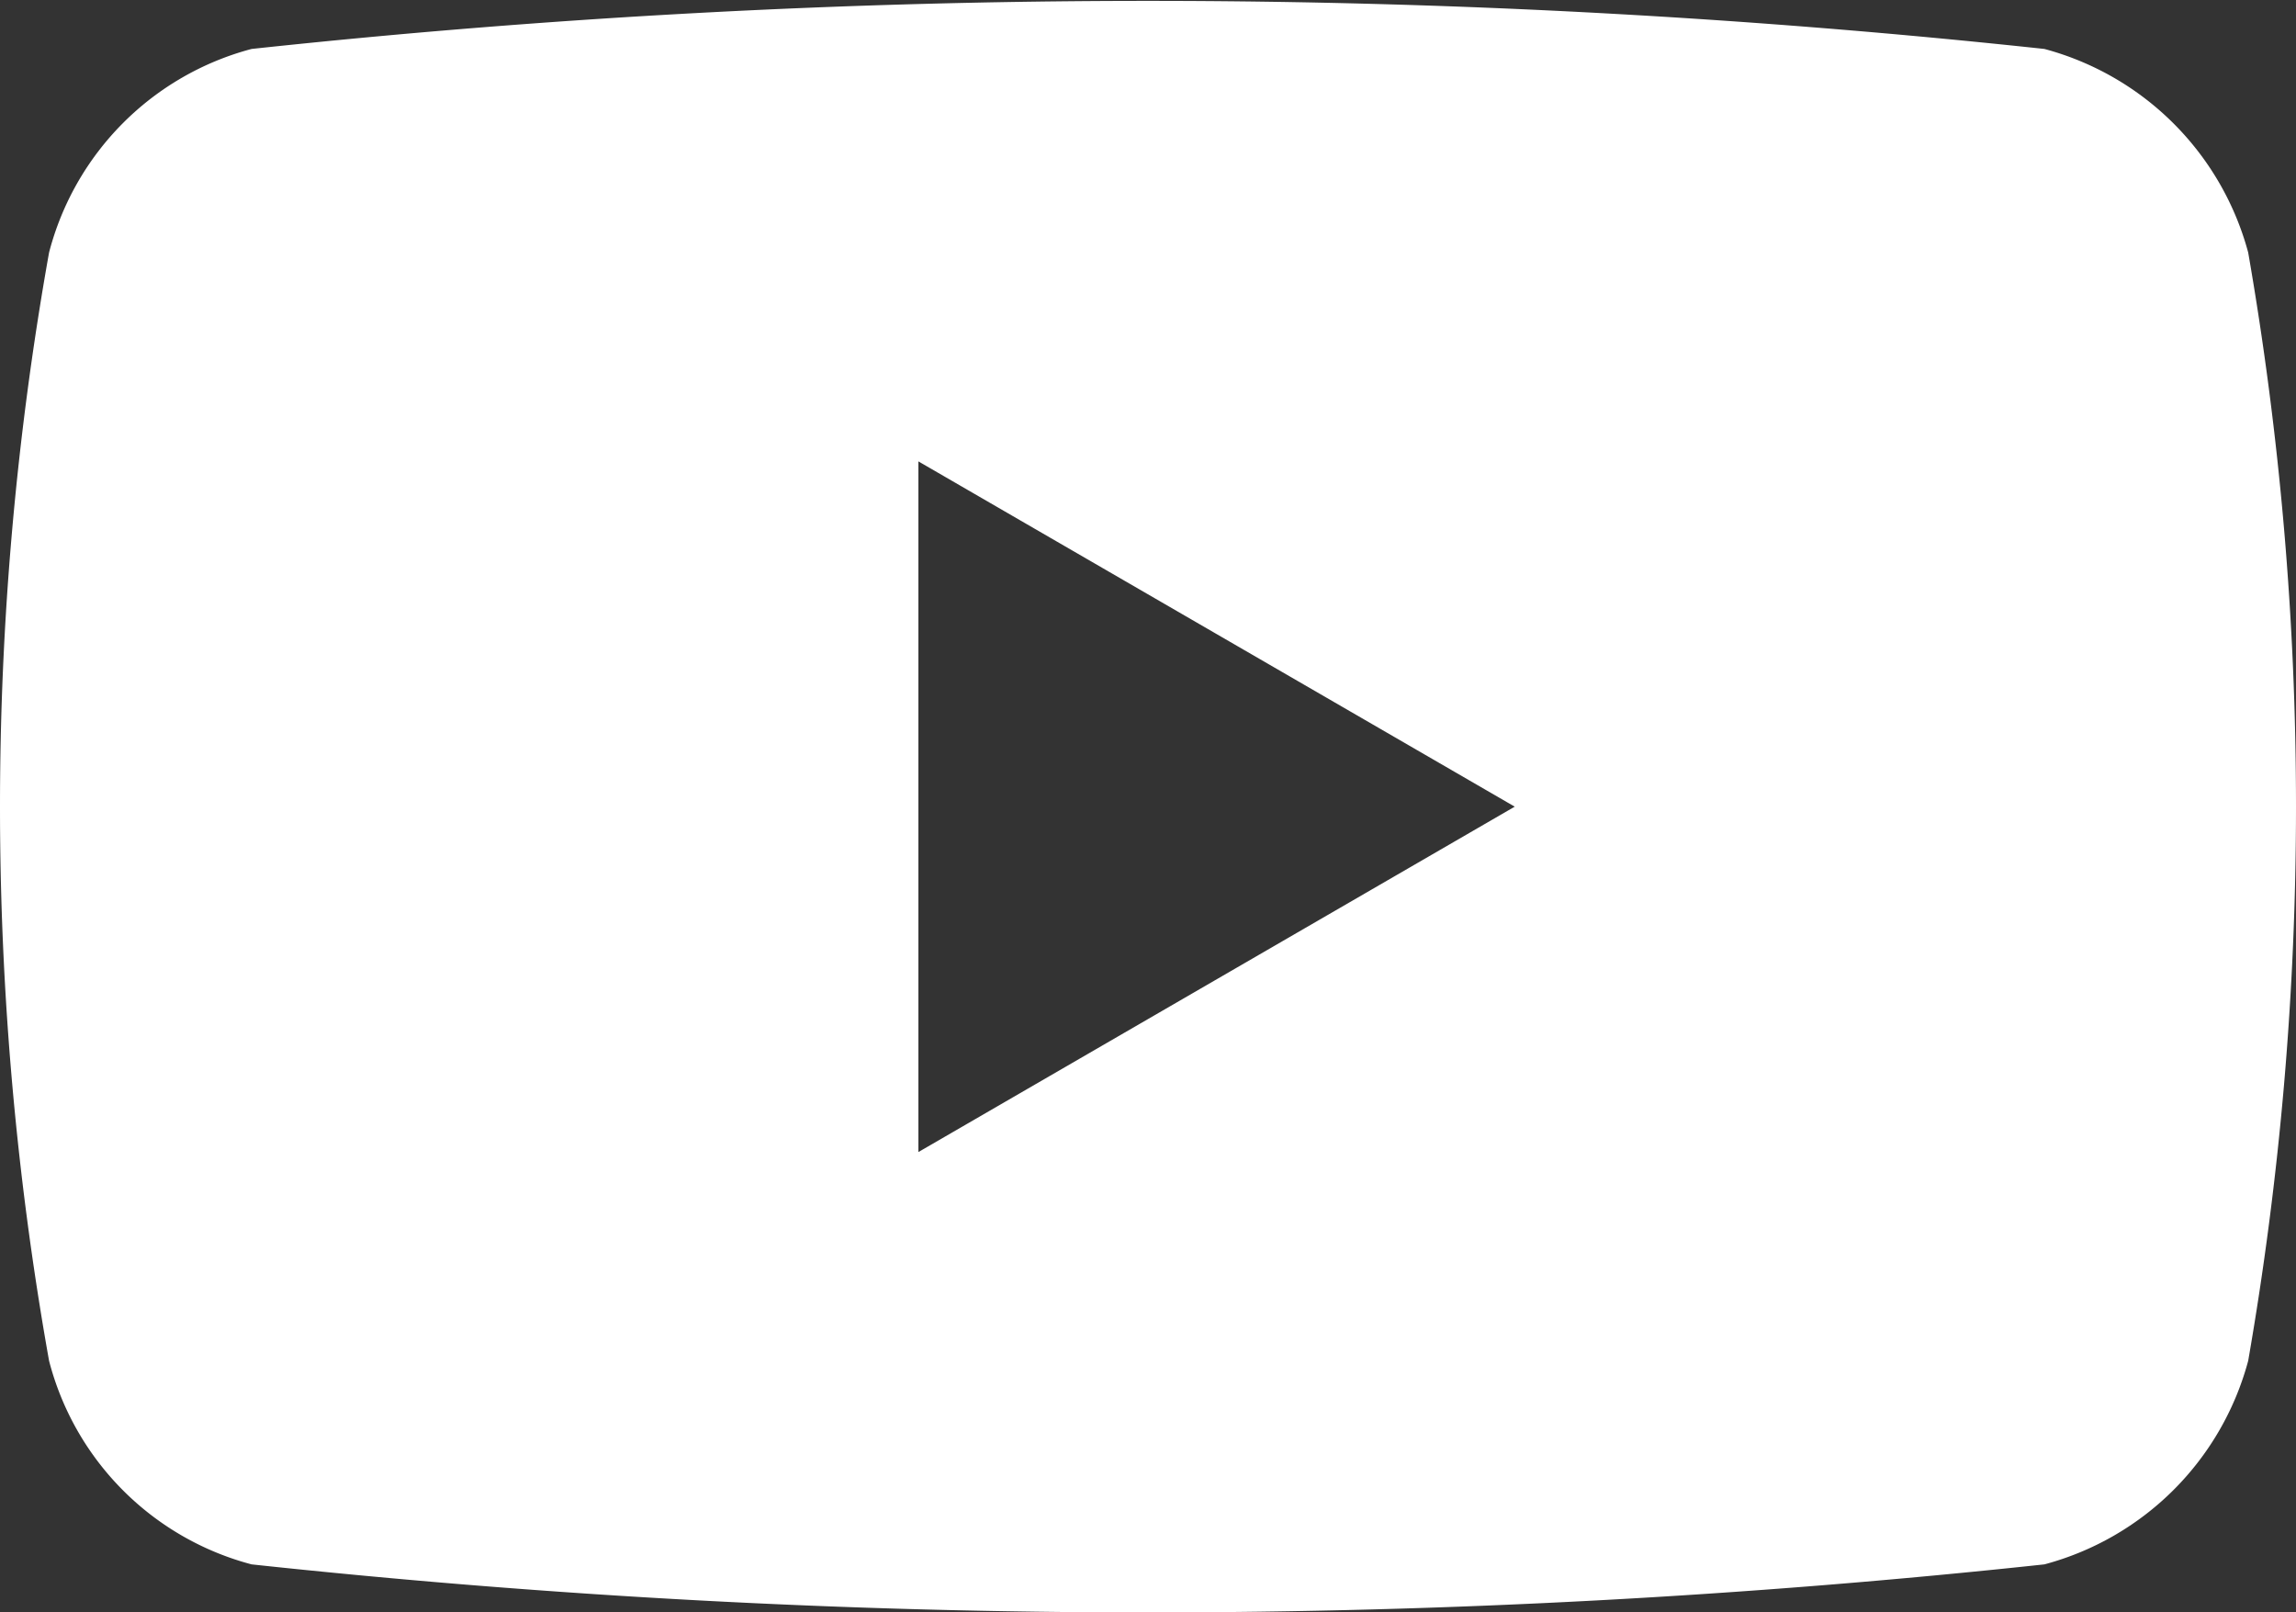 <svg xmlns="http://www.w3.org/2000/svg" width="18.25" height="12.813" viewBox="0 0 18.25 12.813">
  <rect x="0" y="0" width="18.25" height="12.813" fill="#333333" stroke="none"/>
  <defs>
    <style>
      .cls-1 {
        fill: #ffffff;
        fill-rule: evenodd;
      }
    </style>
  </defs>
  <path id="icon_yt" class="cls-1" d="M1259.43,815.163a2.291,2.291,0,0,0-1.62-1.618,66.638,66.638,0,0,0-14.25,0,2.261,2.261,0,0,0-1.61,1.618,25.061,25.061,0,0,0,0,8.808,2.258,2.258,0,0,0,1.61,1.618,66.638,66.638,0,0,0,14.25,0,2.288,2.288,0,0,0,1.62-1.618A25.71,25.71,0,0,0,1259.43,815.163Zm-10.57,7.149,4.74-2.745-4.74-2.744v5.489Z" transform="translate(-1241.56 -813.156)"/>
</svg>
